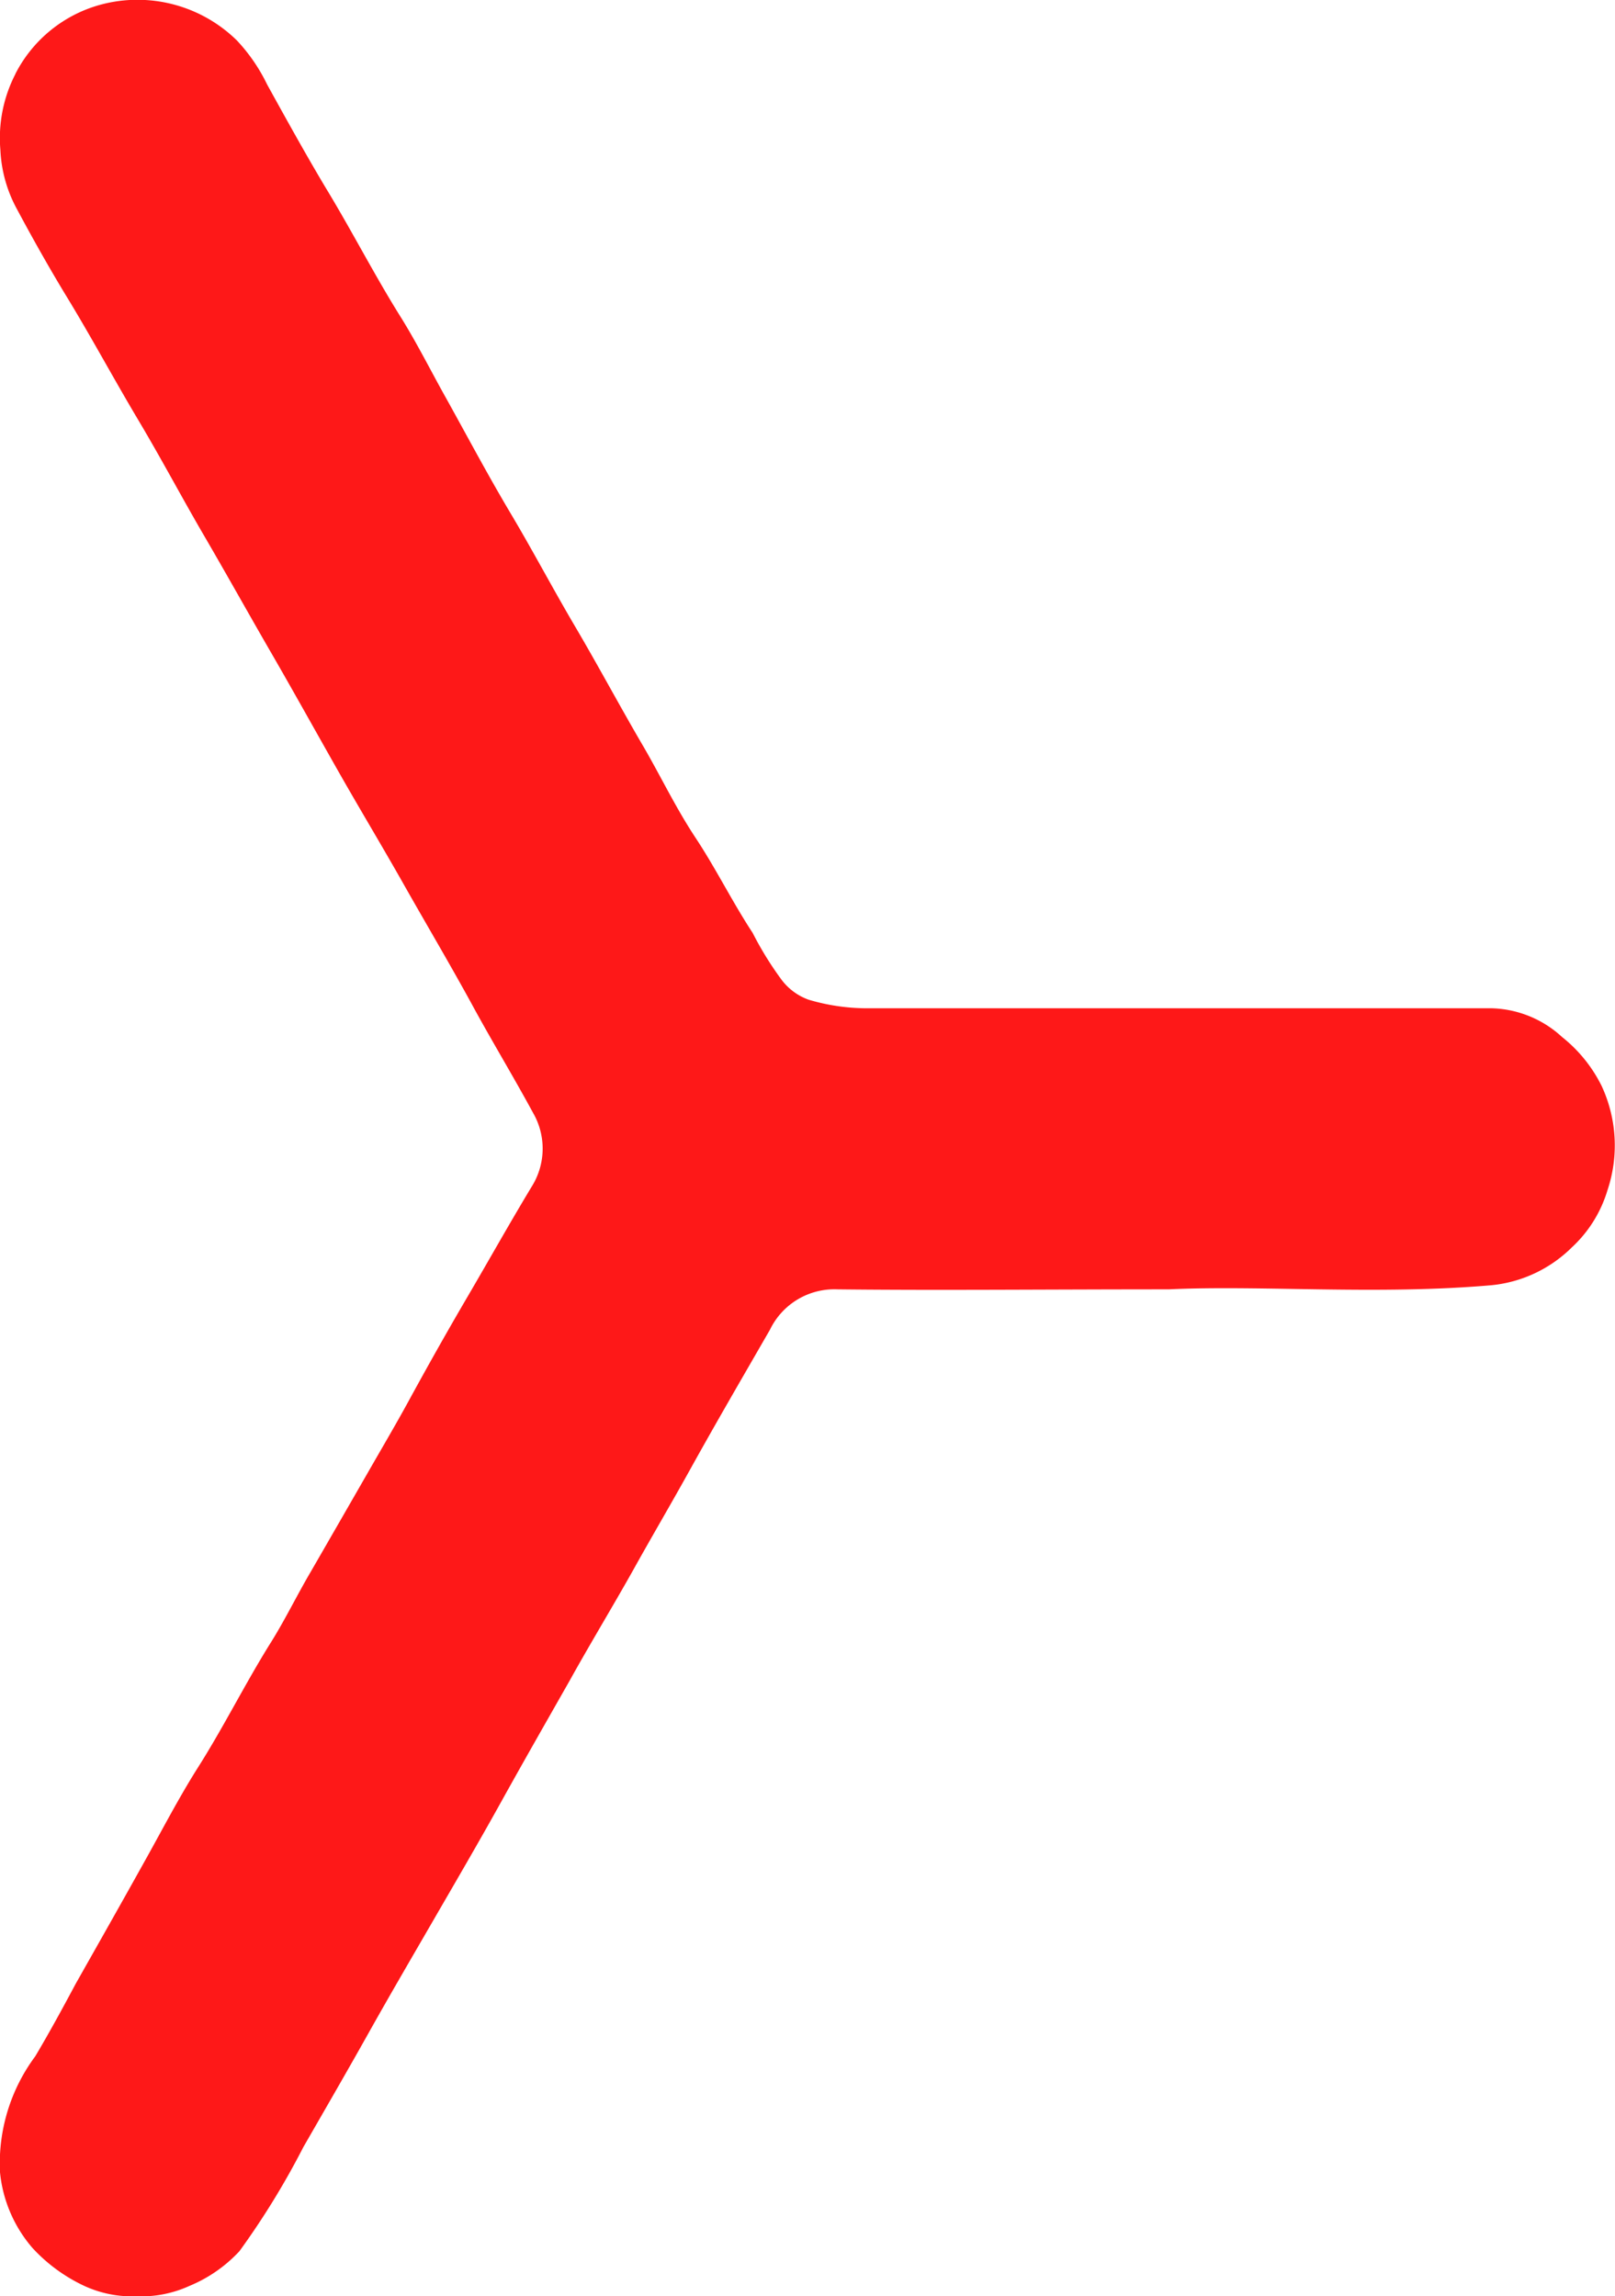 <svg xmlns="http://www.w3.org/2000/svg" width="8.518" height="12.114" viewBox="0 0 8.518 12.114">
  <path d="M11.723.081a.737.737,0,0,0-.4-.079.718.718,0,0,0-.306.084c-.157.084-.314.172-.467.265-.213.13-.433.248-.648.376s-.411.231-.615.35-.409.233-.613.351-.415.235-.623.353-.4.234-.6.347-.418.242-.63.358c-.194.105-.383.22-.577.325a.377.377,0,0,1-.389-.006c-.192-.116-.387-.225-.58-.338s-.371-.213-.558-.315c-.128-.07-.253-.144-.379-.216-.174-.1-.348-.2-.521-.3-.123-.072-.253-.135-.372-.21-.218-.136-.449-.25-.665-.388C2.619.937,2.45.85,2.286.758,2.074.64,1.862.52,1.65.4,1.521.331,1.392.261,1.266.186A.948.948,0,0,0,.654,0a.717.717,0,0,0-.4.172.874.874,0,0,0-.2.274A.6.6,0,0,0,0,.719.611.611,0,0,0,.055,1a.749.749,0,0,0,.183.263A4.181,4.181,0,0,0,.787,1.6c.2.115.4.231.6.343s.395.226.592.34.416.242.627.359.426.24.639.361c.2.111.389.226.585.336.18.1.358.205.539.305.245.136.487.277.73.417a.377.377,0,0,1,.213.355c-.006.543,0,1.086,0,1.748.023.489-.031,1.1.022,1.705a.7.7,0,0,0,.2.422.673.673,0,0,0,.3.187.744.744,0,0,0,.55-.03.759.759,0,0,0,.259-.209.569.569,0,0,0,.152-.379q0-1.653,0-3.306a1.084,1.084,0,0,1,.045-.289.309.309,0,0,1,.111-.147,1.759,1.759,0,0,1,.241-.148c.163-.107.338-.193.5-.3s.323-.183.483-.276c.208-.122.422-.236.631-.359s.4-.223.6-.342.4-.225.6-.336c.144-.081.293-.155.433-.242.225-.141.461-.261.689-.4.178-.106.359-.206.54-.306A.929.929,0,0,0,11.9,1.25.748.748,0,0,0,12.09.533a.715.715,0,0,0-.366-.452" transform="translate(0 12.114) rotate(-90)" fill="#fe1818"/>
</svg>
